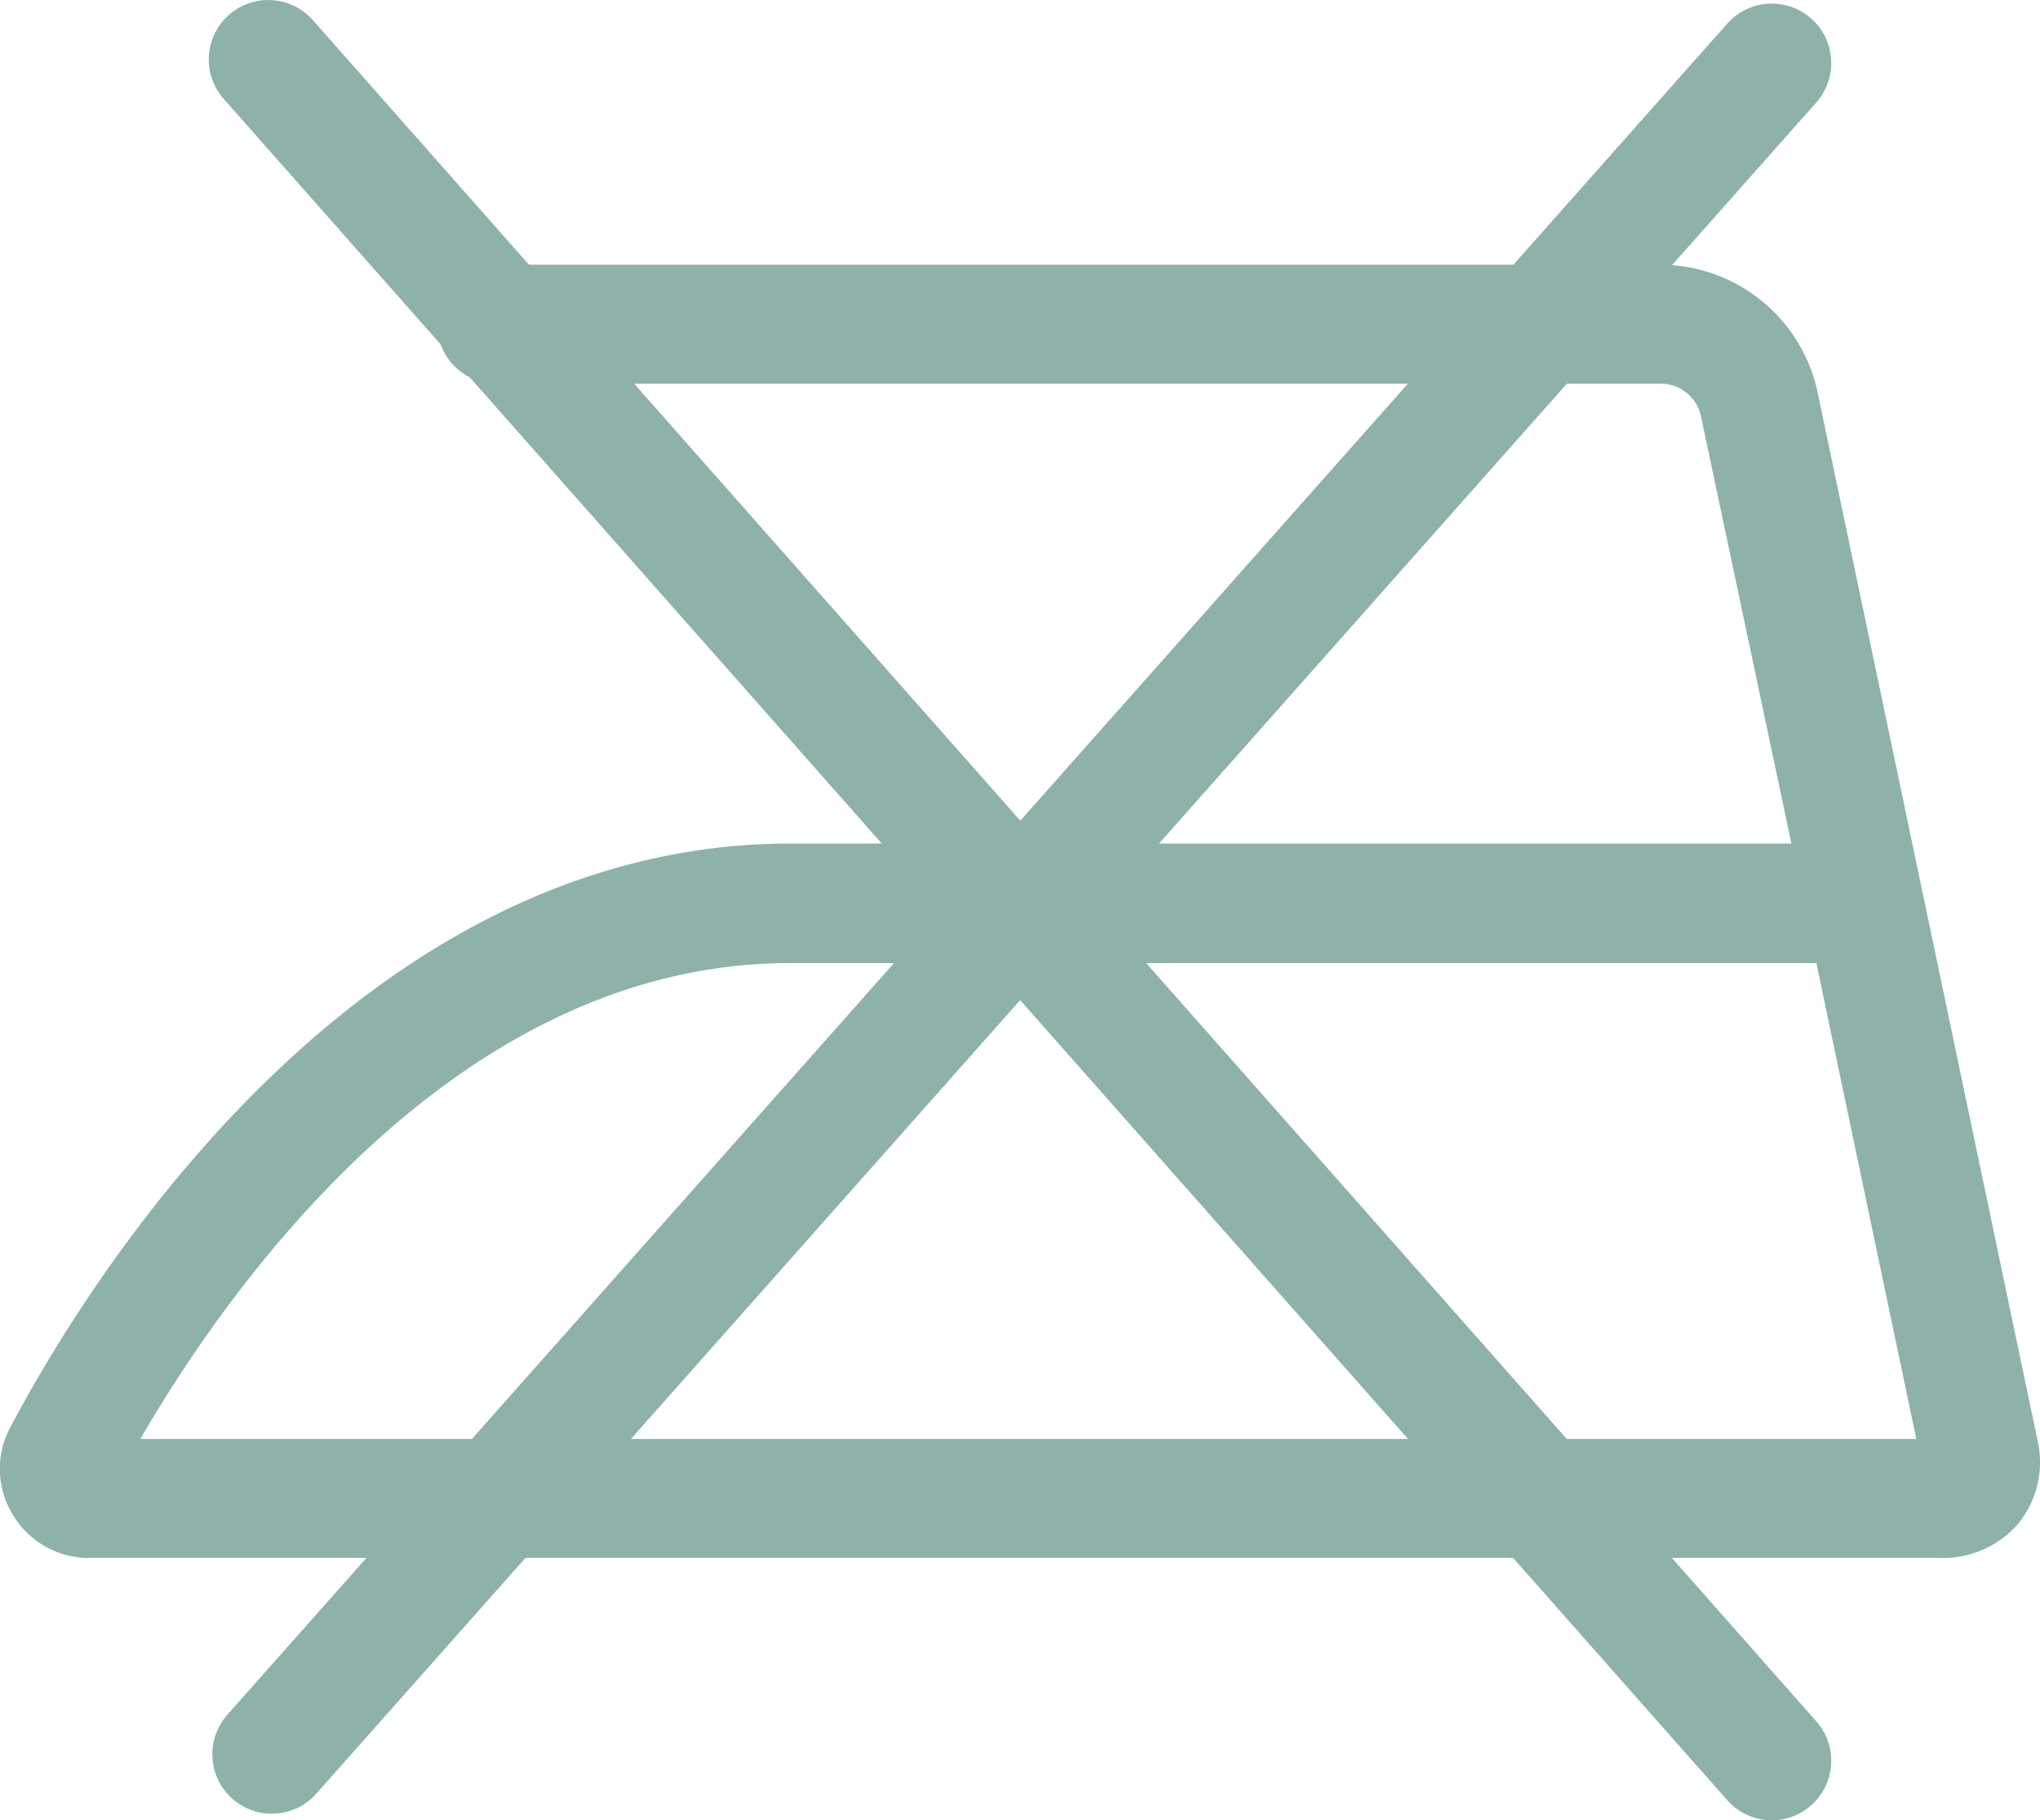 <?xml version="1.0" encoding="UTF-8"?> <svg xmlns="http://www.w3.org/2000/svg" viewBox="0 0 34.3 30.6"><defs><style>.cls-1{fill:none;stroke:#8eb2aa;stroke-linecap:round;stroke-miterlimit:10;stroke-width:2px;}.cls-2{fill:#8eb2aa;}</style></defs><g id="Capa_2" data-name="Capa 2"><g id="Capa_1-2" data-name="Capa 1"><line class="cls-1" x1="4.57" y1="29.49" x2="29.79" y2="1.06"></line><line class="cls-1" x1="4.51" y1="1" x2="29.79" y2="29.6"></line><path class="cls-2" d="M32.63,26.19H1.5a1.48,1.48,0,0,1-1.28-.72A1.47,1.47,0,0,1,.17,24c1.21-2.29,5.72-9.77,13.06-9.82,6.34,0,14,0,16.89,0L28.6,7a.69.69,0,0,0-.68-.55H8.35a1,1,0,0,1,0-2H27.92a2.71,2.71,0,0,1,2.64,2.14l3.7,17.63a1.64,1.64,0,0,1-.33,1.4A1.67,1.67,0,0,1,32.63,26.19Zm-.32-1.6h0Zm-29.95-.4H32.22l-1.68-8c-2.55,0-10.63,0-17.3,0C7.65,16.22,3.85,21.62,2.36,24.19Z"></path></g></g></svg> 